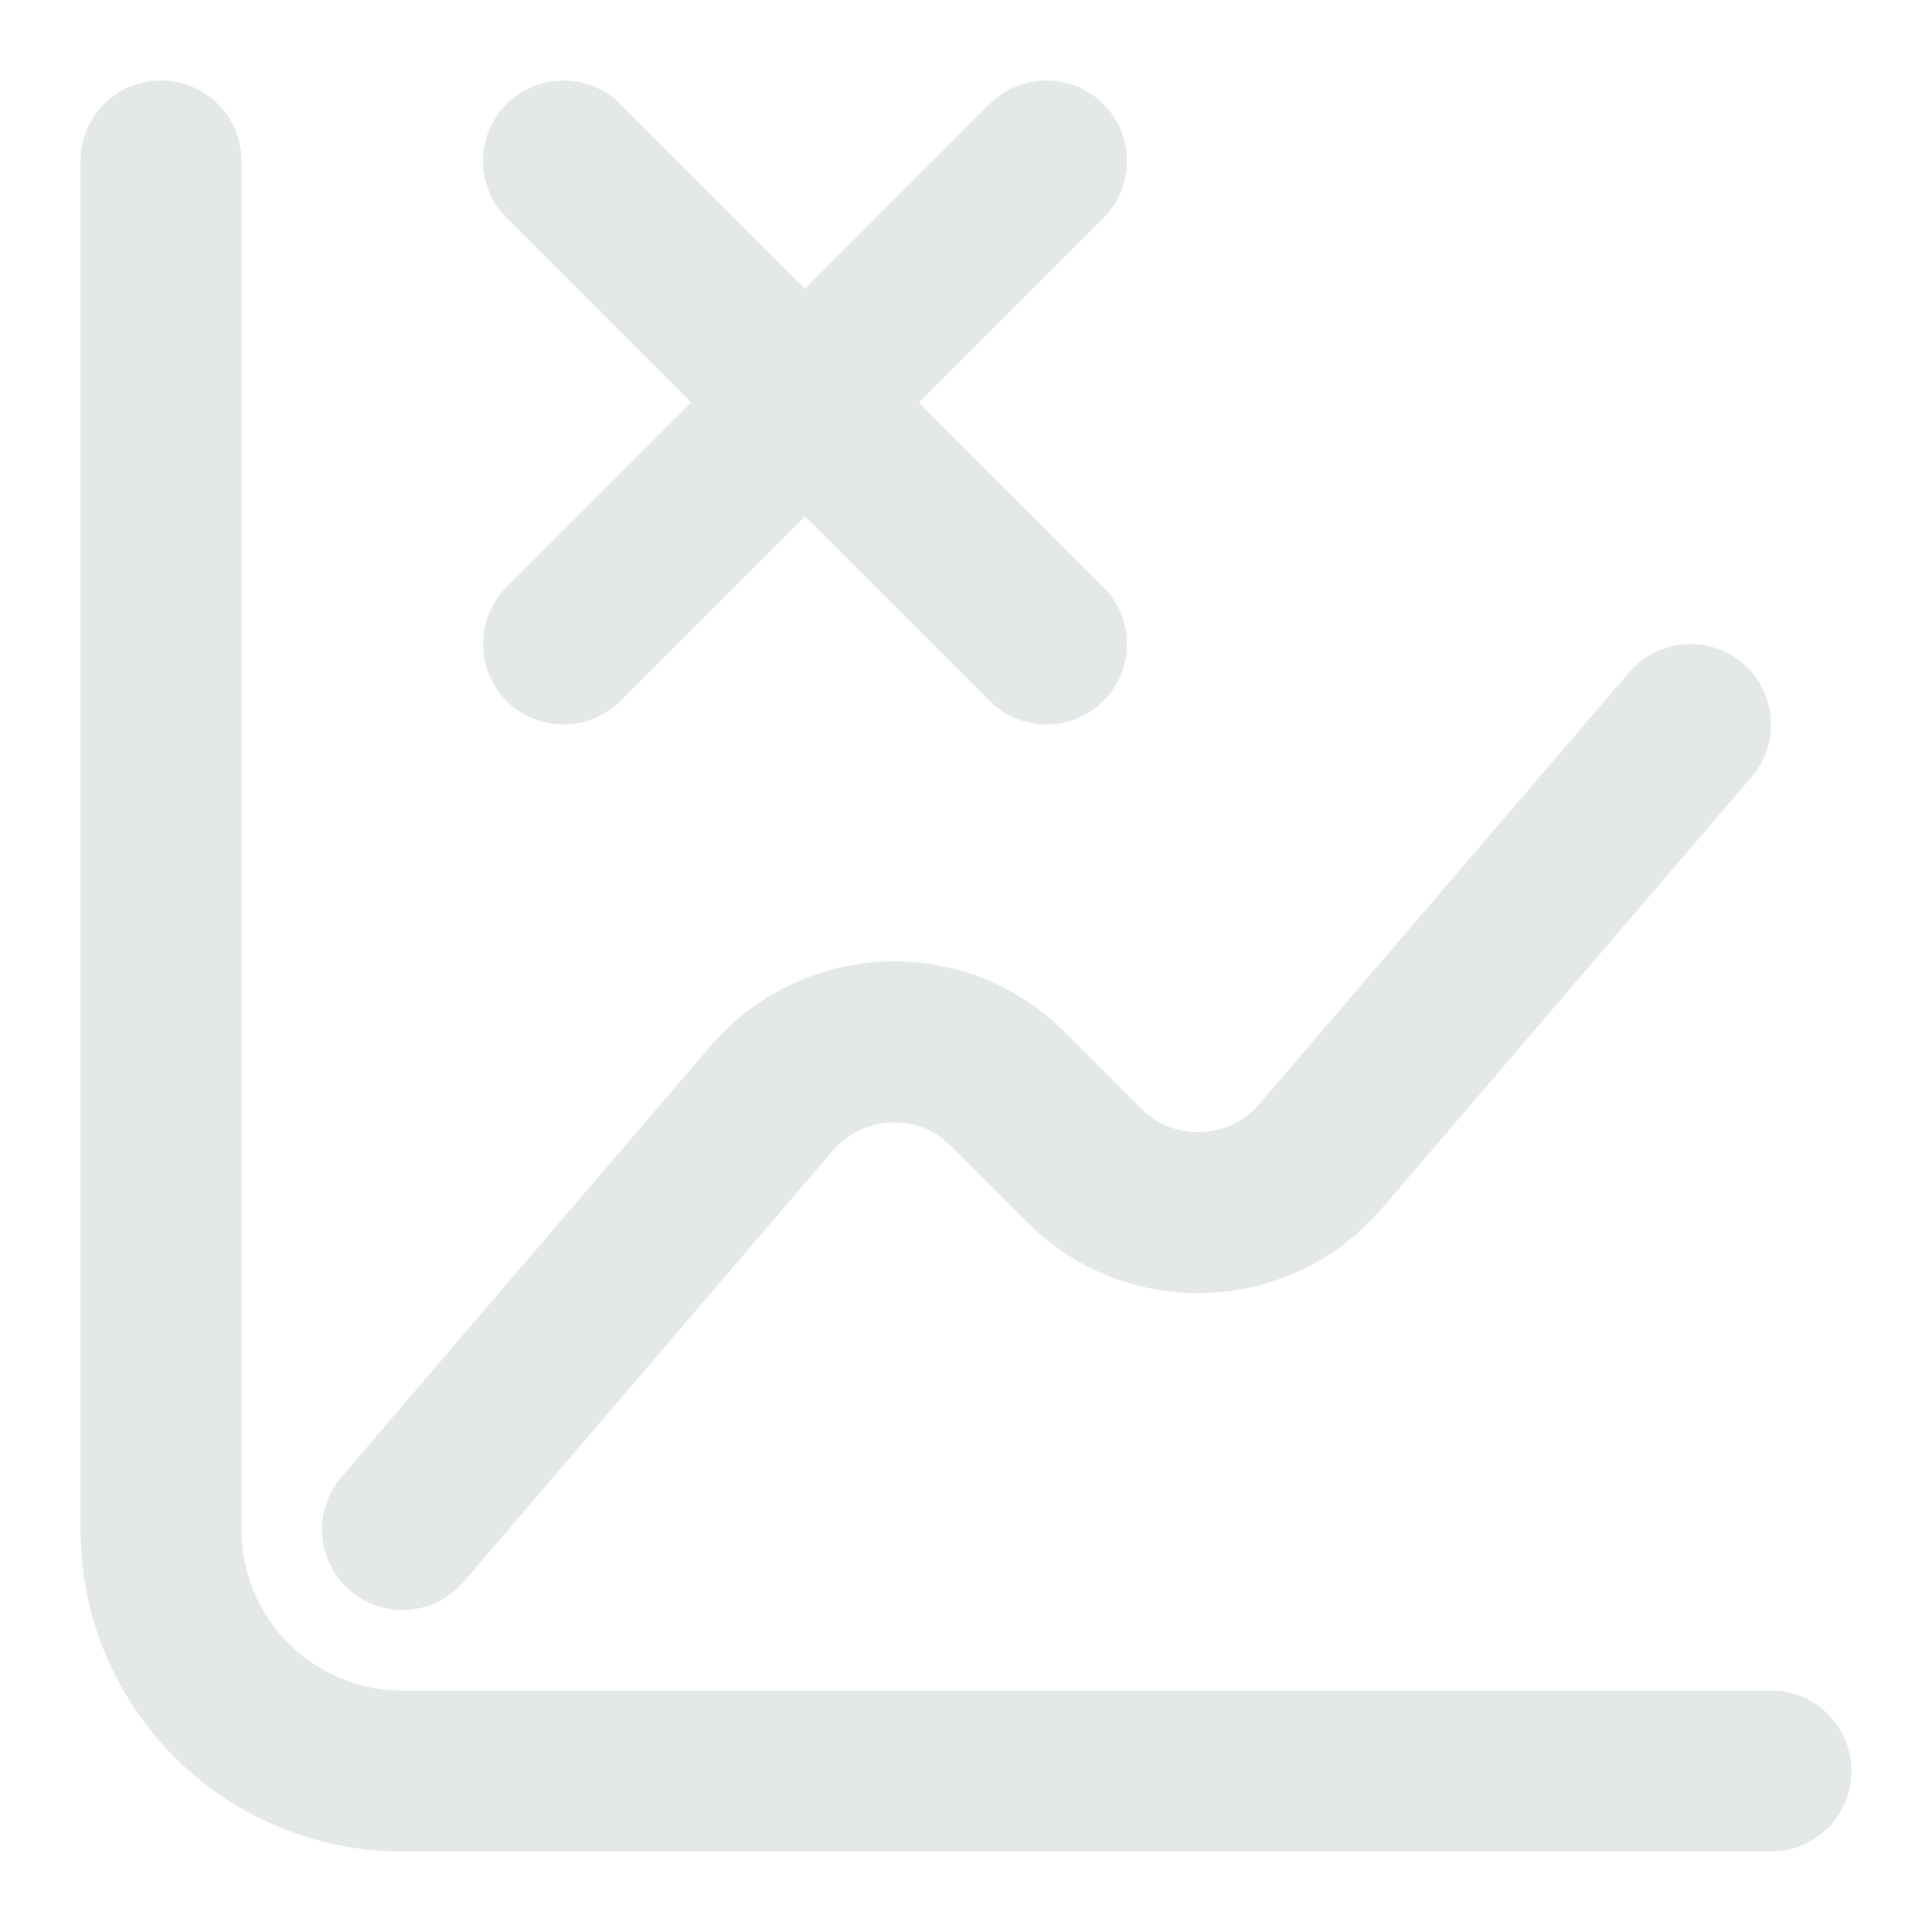 <svg width="18" height="18" viewBox="0 0 18 18" fill="none" xmlns="http://www.w3.org/2000/svg">
<path d="M1.5 1.5V14.25C1.5 15.495 2.505 16.5 3.75 16.5H16.5" stroke="#E5E8E8" stroke-width="1.5" stroke-miterlimit="10" stroke-linecap="round" stroke-linejoin="round"/>
<path d="M3.75 14.25L7.192 10.23C7.763 9.57 8.775 9.525 9.39 10.148L10.102 10.86C10.717 11.475 11.73 11.438 12.3 10.777L15.75 6.75" stroke="#E5E8E8" stroke-width="1.5" stroke-miterlimit="10" stroke-linecap="round" stroke-linejoin="round"/>
<path d="M5.25 1.5L9.75 6" stroke="#E5E8E8" stroke-width="1.5" stroke-linecap="round"/>
<path d="M9.75 1.5L5.25 6" stroke="#E5E8E8" stroke-width="1.5" stroke-linecap="round"/>
</svg>
